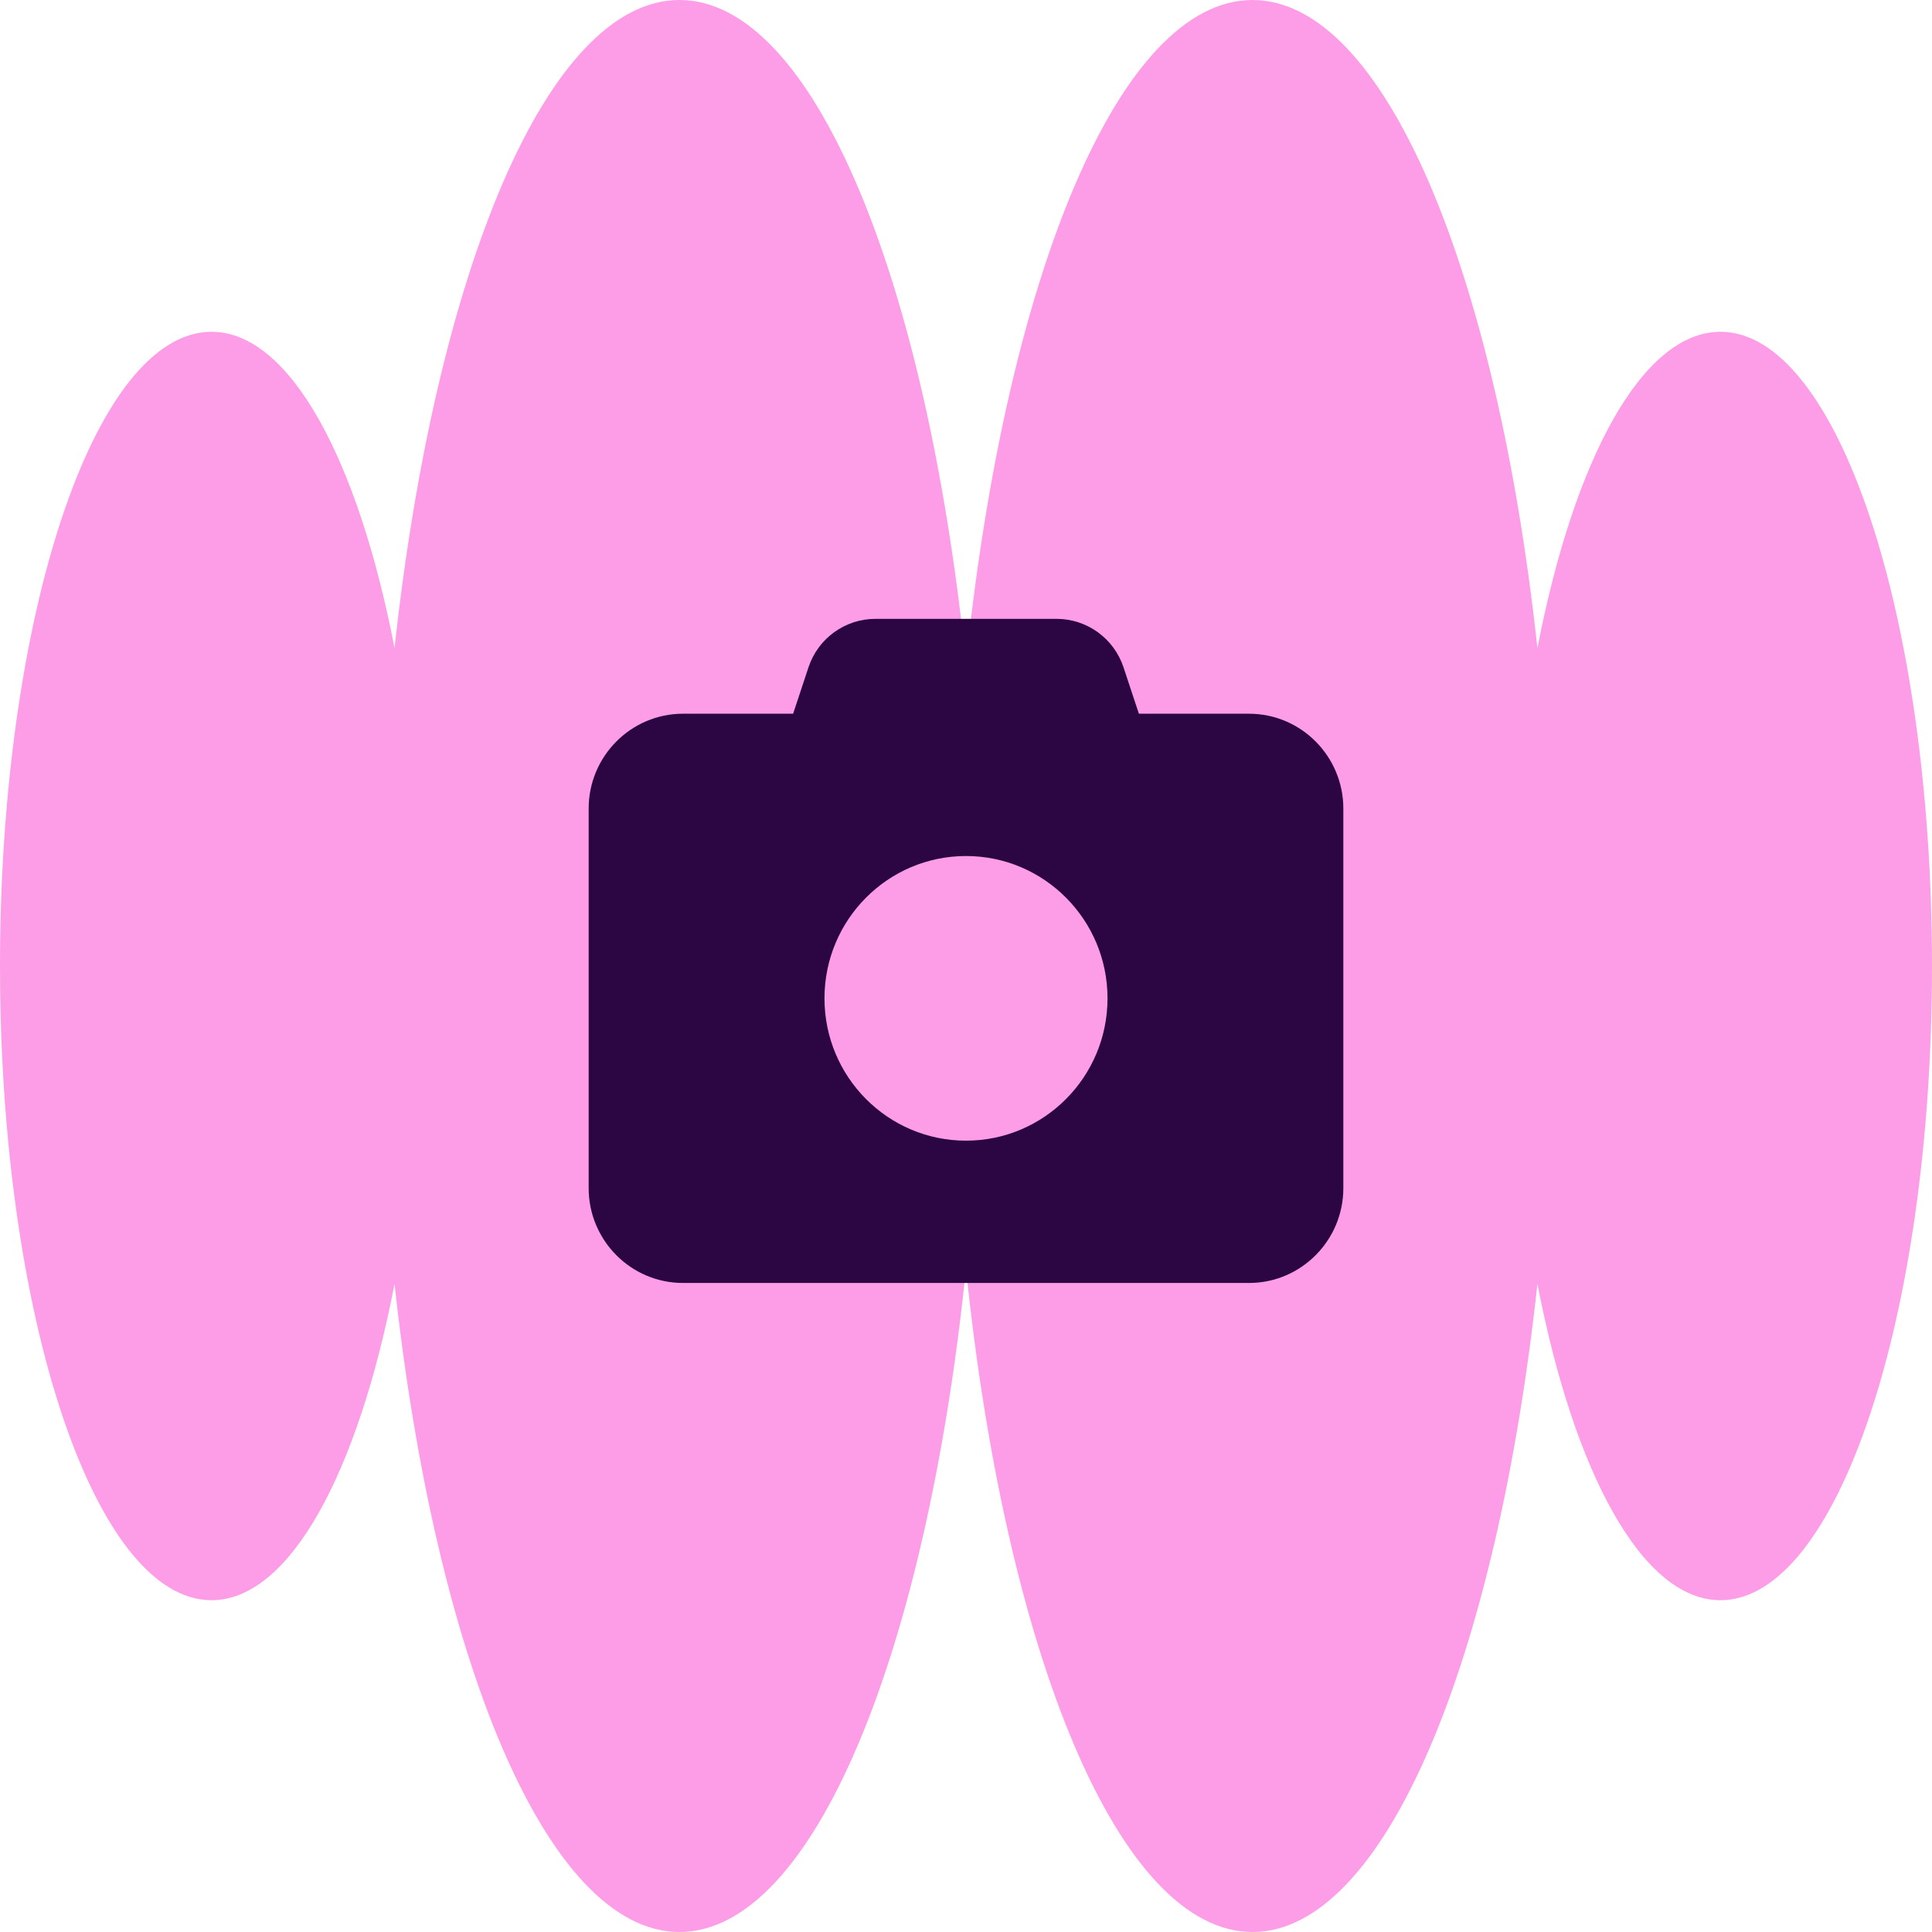 <svg width="64" height="64" viewBox="0 0 64 64" fill="none" xmlns="http://www.w3.org/2000/svg">
<path d="M41.491 0C45.858 0 49.57 8.97 50.929 21.469C52.142 15.204 54.404 10.991 56.993 10.991C60.863 10.991 64 20.397 64 32C64 43.603 60.863 53.009 56.993 53.009C54.404 53.009 52.142 48.796 50.929 42.531C49.57 55.03 45.858 64 41.491 64C37.066 63.999 33.313 54.788 32 42.026C30.686 54.788 26.934 63.999 22.509 64C18.142 64 14.43 55.03 13.07 42.531C11.857 48.796 9.597 53.009 7.007 53.009C3.137 53.009 0 43.603 0 32C1.37731e-05 20.397 3.137 10.991 7.007 10.991C9.597 10.991 11.857 15.204 13.07 21.469C14.43 8.97 18.142 0 22.509 0C26.934 0 30.686 9.212 32 21.974C33.313 9.212 37.066 0 41.491 0Z" fill="#FD9DE7"/>
<path d="M26.78 22.111L26.273 23.643H22.625C20.901 23.643 19.5 25.052 19.5 26.786V39.357C19.5 41.091 20.901 42.5 22.625 42.5H41.375C43.099 42.5 44.5 41.091 44.5 39.357V26.786C44.5 25.052 43.099 23.643 41.375 23.643H37.727L37.22 22.111C36.902 21.148 36.009 20.5 34.998 20.5H29.002C27.991 20.5 27.098 21.148 26.78 22.111ZM32 28.357C34.588 28.357 36.688 30.469 36.688 33.071C36.688 35.674 34.588 37.786 32 37.786C29.412 37.786 27.312 35.674 27.312 33.071C27.312 30.469 29.412 28.357 32 28.357Z" fill="#2B0642"/>
</svg>

